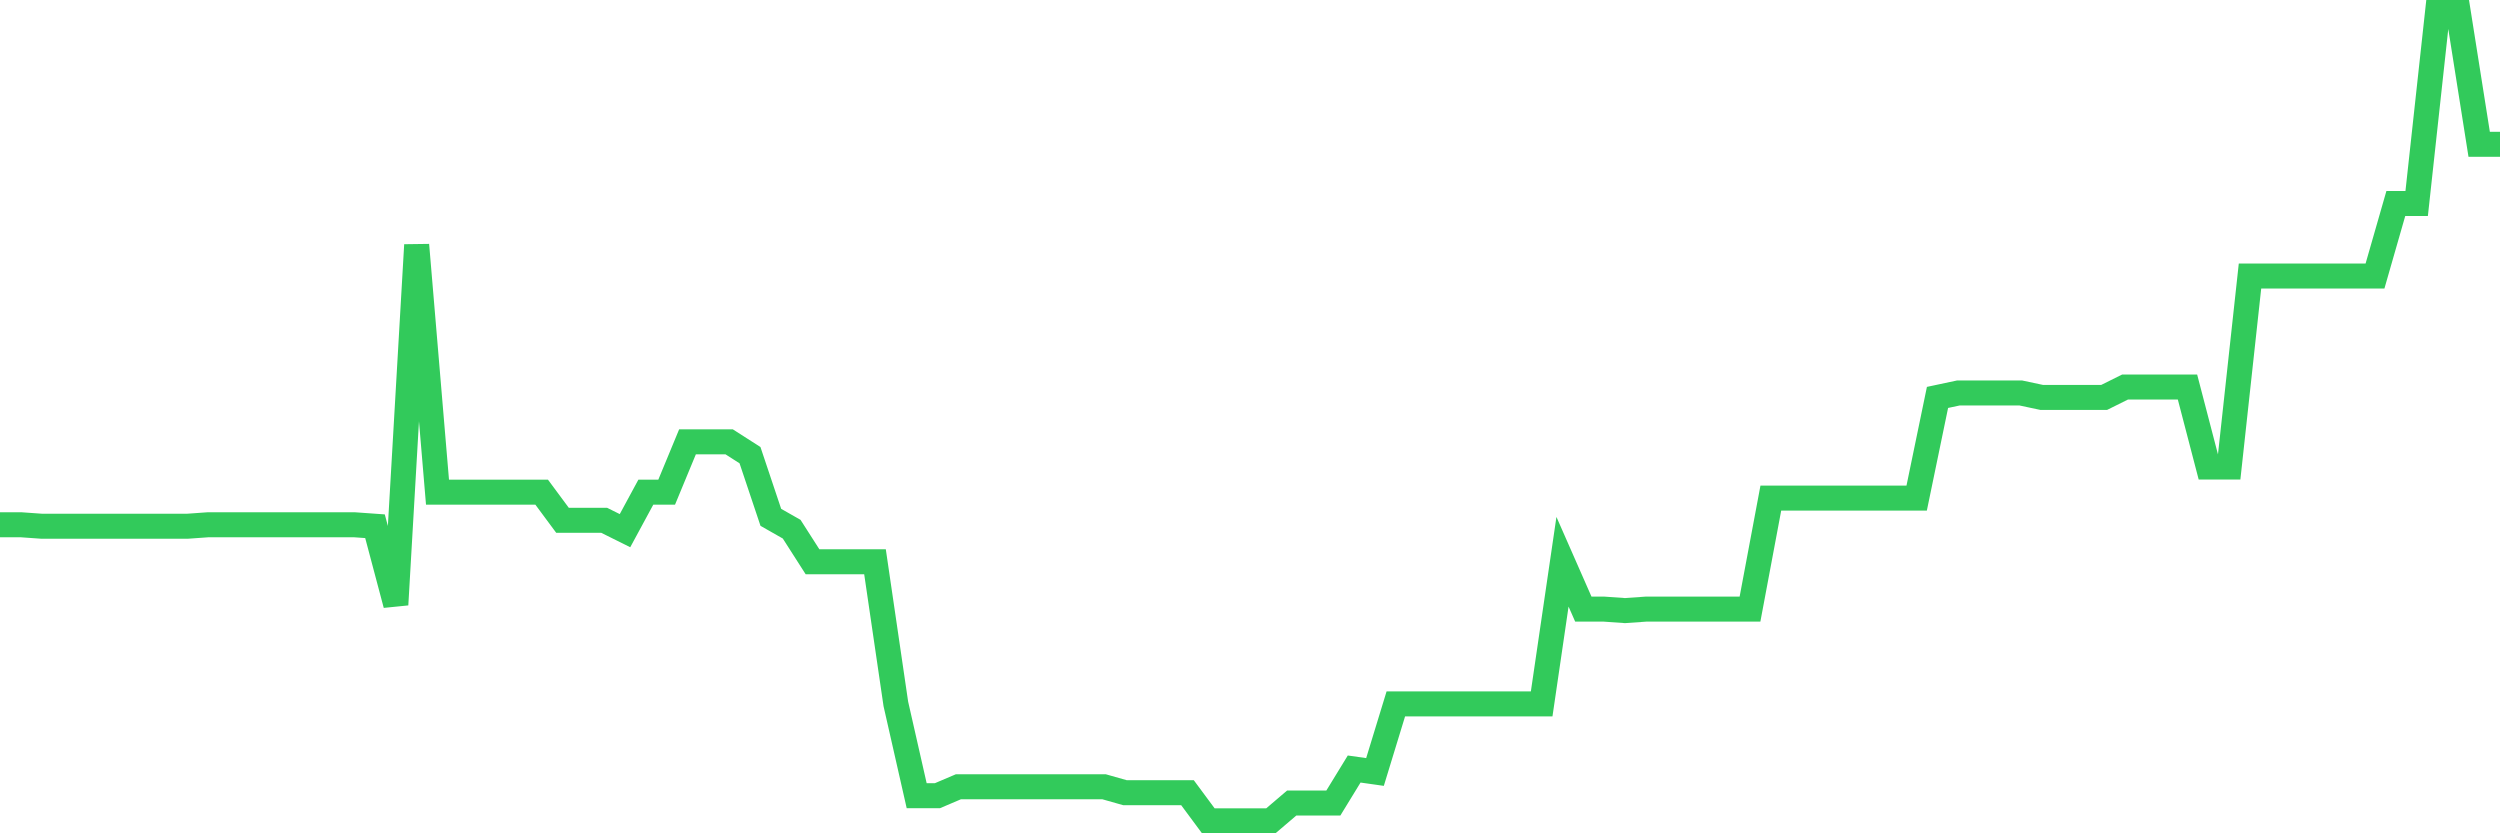 <svg
  xmlns="http://www.w3.org/2000/svg"
  xmlns:xlink="http://www.w3.org/1999/xlink"
  width="120"
  height="40"
  viewBox="0 0 120 40"
  preserveAspectRatio="none"
>
  <polyline
    points="0,25.188 1,25.188 2,25.259 3,25.259 4,25.259 5,25.259 6,25.259 7,25.259 8,25.259 9,25.259 10,25.188 11,25.188 12,25.188 13,25.188 14,25.188 15,25.188 16,25.188 17,25.188 18,25.259 19,29.025 20,11.757 21,23.624 22,23.624 23,23.624 24,23.624 25,23.624 26,23.624 27,24.974 28,24.974 29,24.974 30,25.472 31,23.624 32,23.624 33,21.208 34,21.208 35,21.208 36,21.848 37,24.832 38,25.401 39,26.964 40,26.964 41,26.964 42,26.964 43,33.786 44,38.192 45,38.192 46,37.766 47,37.766 48,37.766 49,37.766 50,37.766 51,37.766 52,37.766 53,37.766 54,38.05 55,38.05 56,38.05 57,38.05 58,39.4 59,39.4 60,39.4 61,39.4 62,38.547 63,38.547 64,38.547 65,36.913 66,37.055 67,33.786 68,33.786 69,33.786 70,33.786 71,33.786 72,33.786 73,33.786 74,33.786 75,26.964 76,29.238 77,29.238 78,29.309 79,29.238 80,29.238 81,29.238 82,29.238 83,29.238 84,29.238 85,23.908 86,23.908 87,23.908 88,23.908 89,23.908 90,23.908 91,23.908 92,23.908 93,19.076 94,18.863 95,18.863 96,18.863 97,18.863 98,19.076 99,19.076 100,19.076 101,19.076 102,18.579 103,18.579 104,18.579 105,18.579 106,22.416 107,22.416 108,13.249 109,13.249 110,13.249 111,13.249 112,13.249 113,13.249 114,13.249 115,9.767 116,9.767 117,0.6 118,0.6 119,6.925 120,6.925"
    fill="none"
    stroke="#32ca5b"
    stroke-width="1.2"
  >
  </polyline>
</svg>